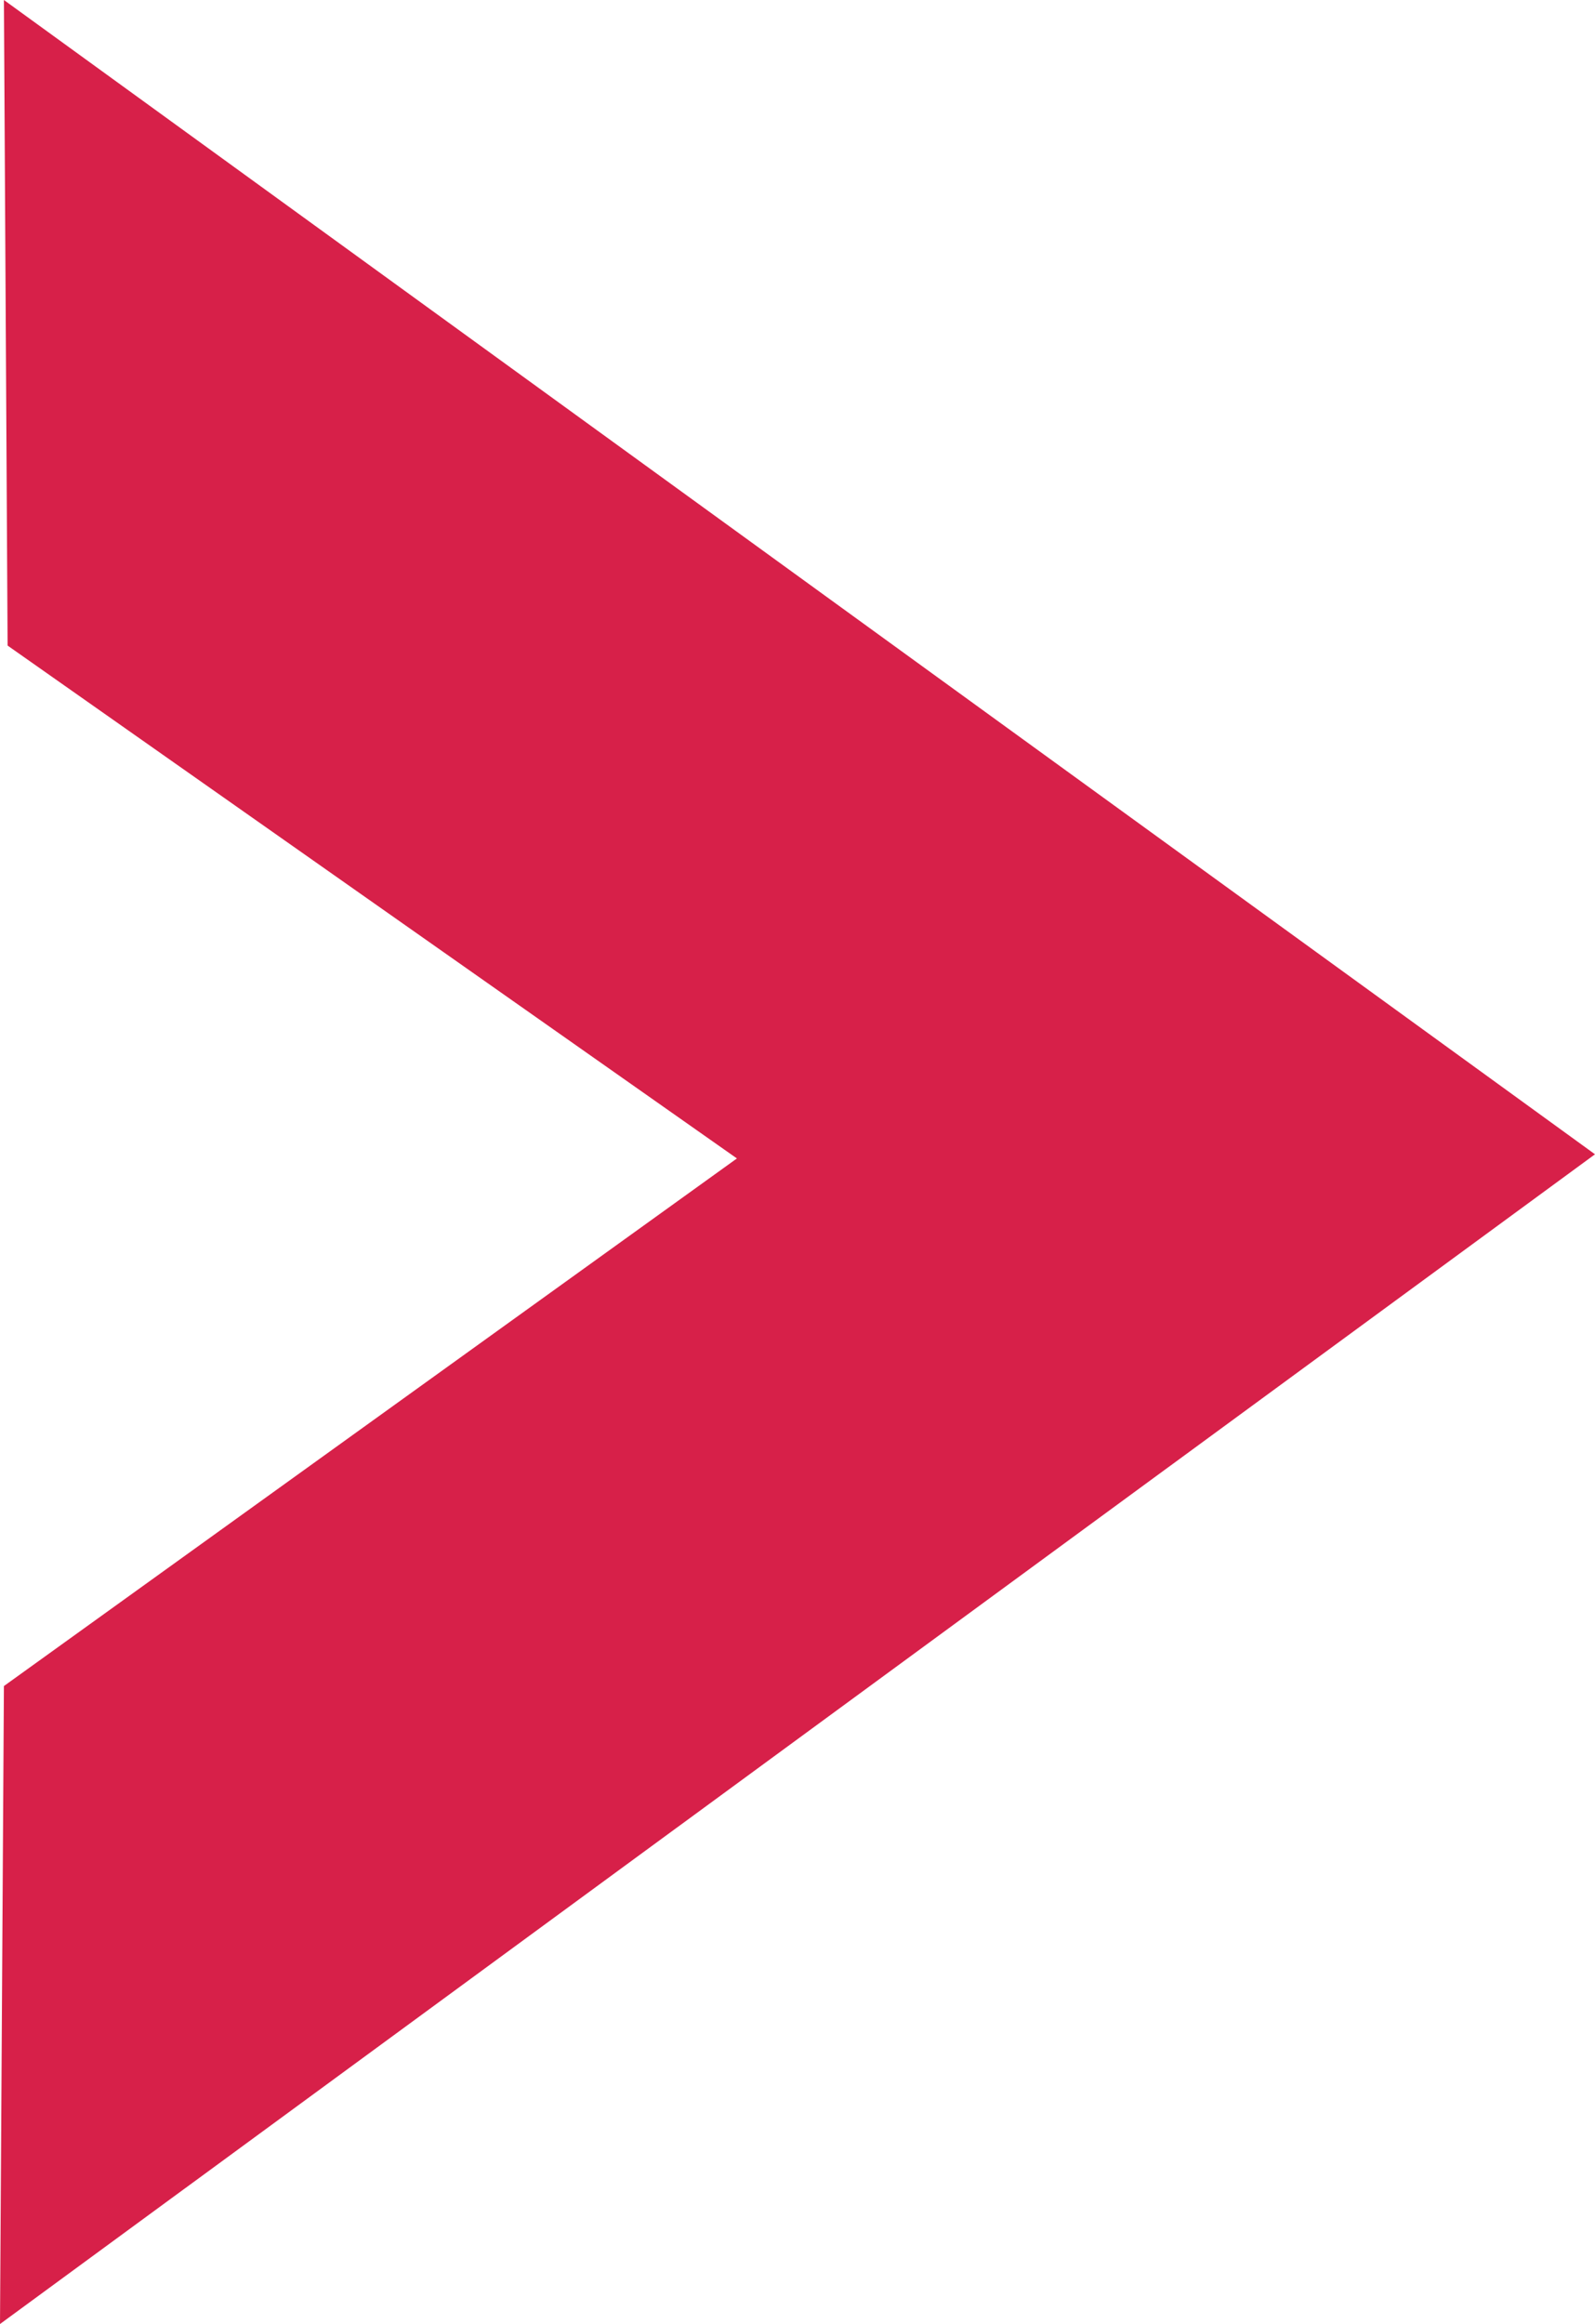 <?xml version="1.0" encoding="utf-8"?>
<!-- Generator: Adobe Illustrator 16.2.0, SVG Export Plug-In . SVG Version: 6.00 Build 0)  -->
<!DOCTYPE svg PUBLIC "-//W3C//DTD SVG 1.1//EN" "http://www.w3.org/Graphics/SVG/1.1/DTD/svg11.dtd">
<svg version="1.1" id="Calque_1" xmlns="http://www.w3.org/2000/svg" xmlns:xlink="http://www.w3.org/1999/xlink" x="0px" y="0px"
	 width="6.924px" height="10.087px" viewBox="0 0 6.924 10.087" enable-background="new 0 0 6.924 10.087" xml:space="preserve">
<polygon fill="#D72049" points="0,10.087 0.017,7.318 3.199,5.028 0.033,2.802 0.017,0 6.924,5.01 "/>
</svg>
